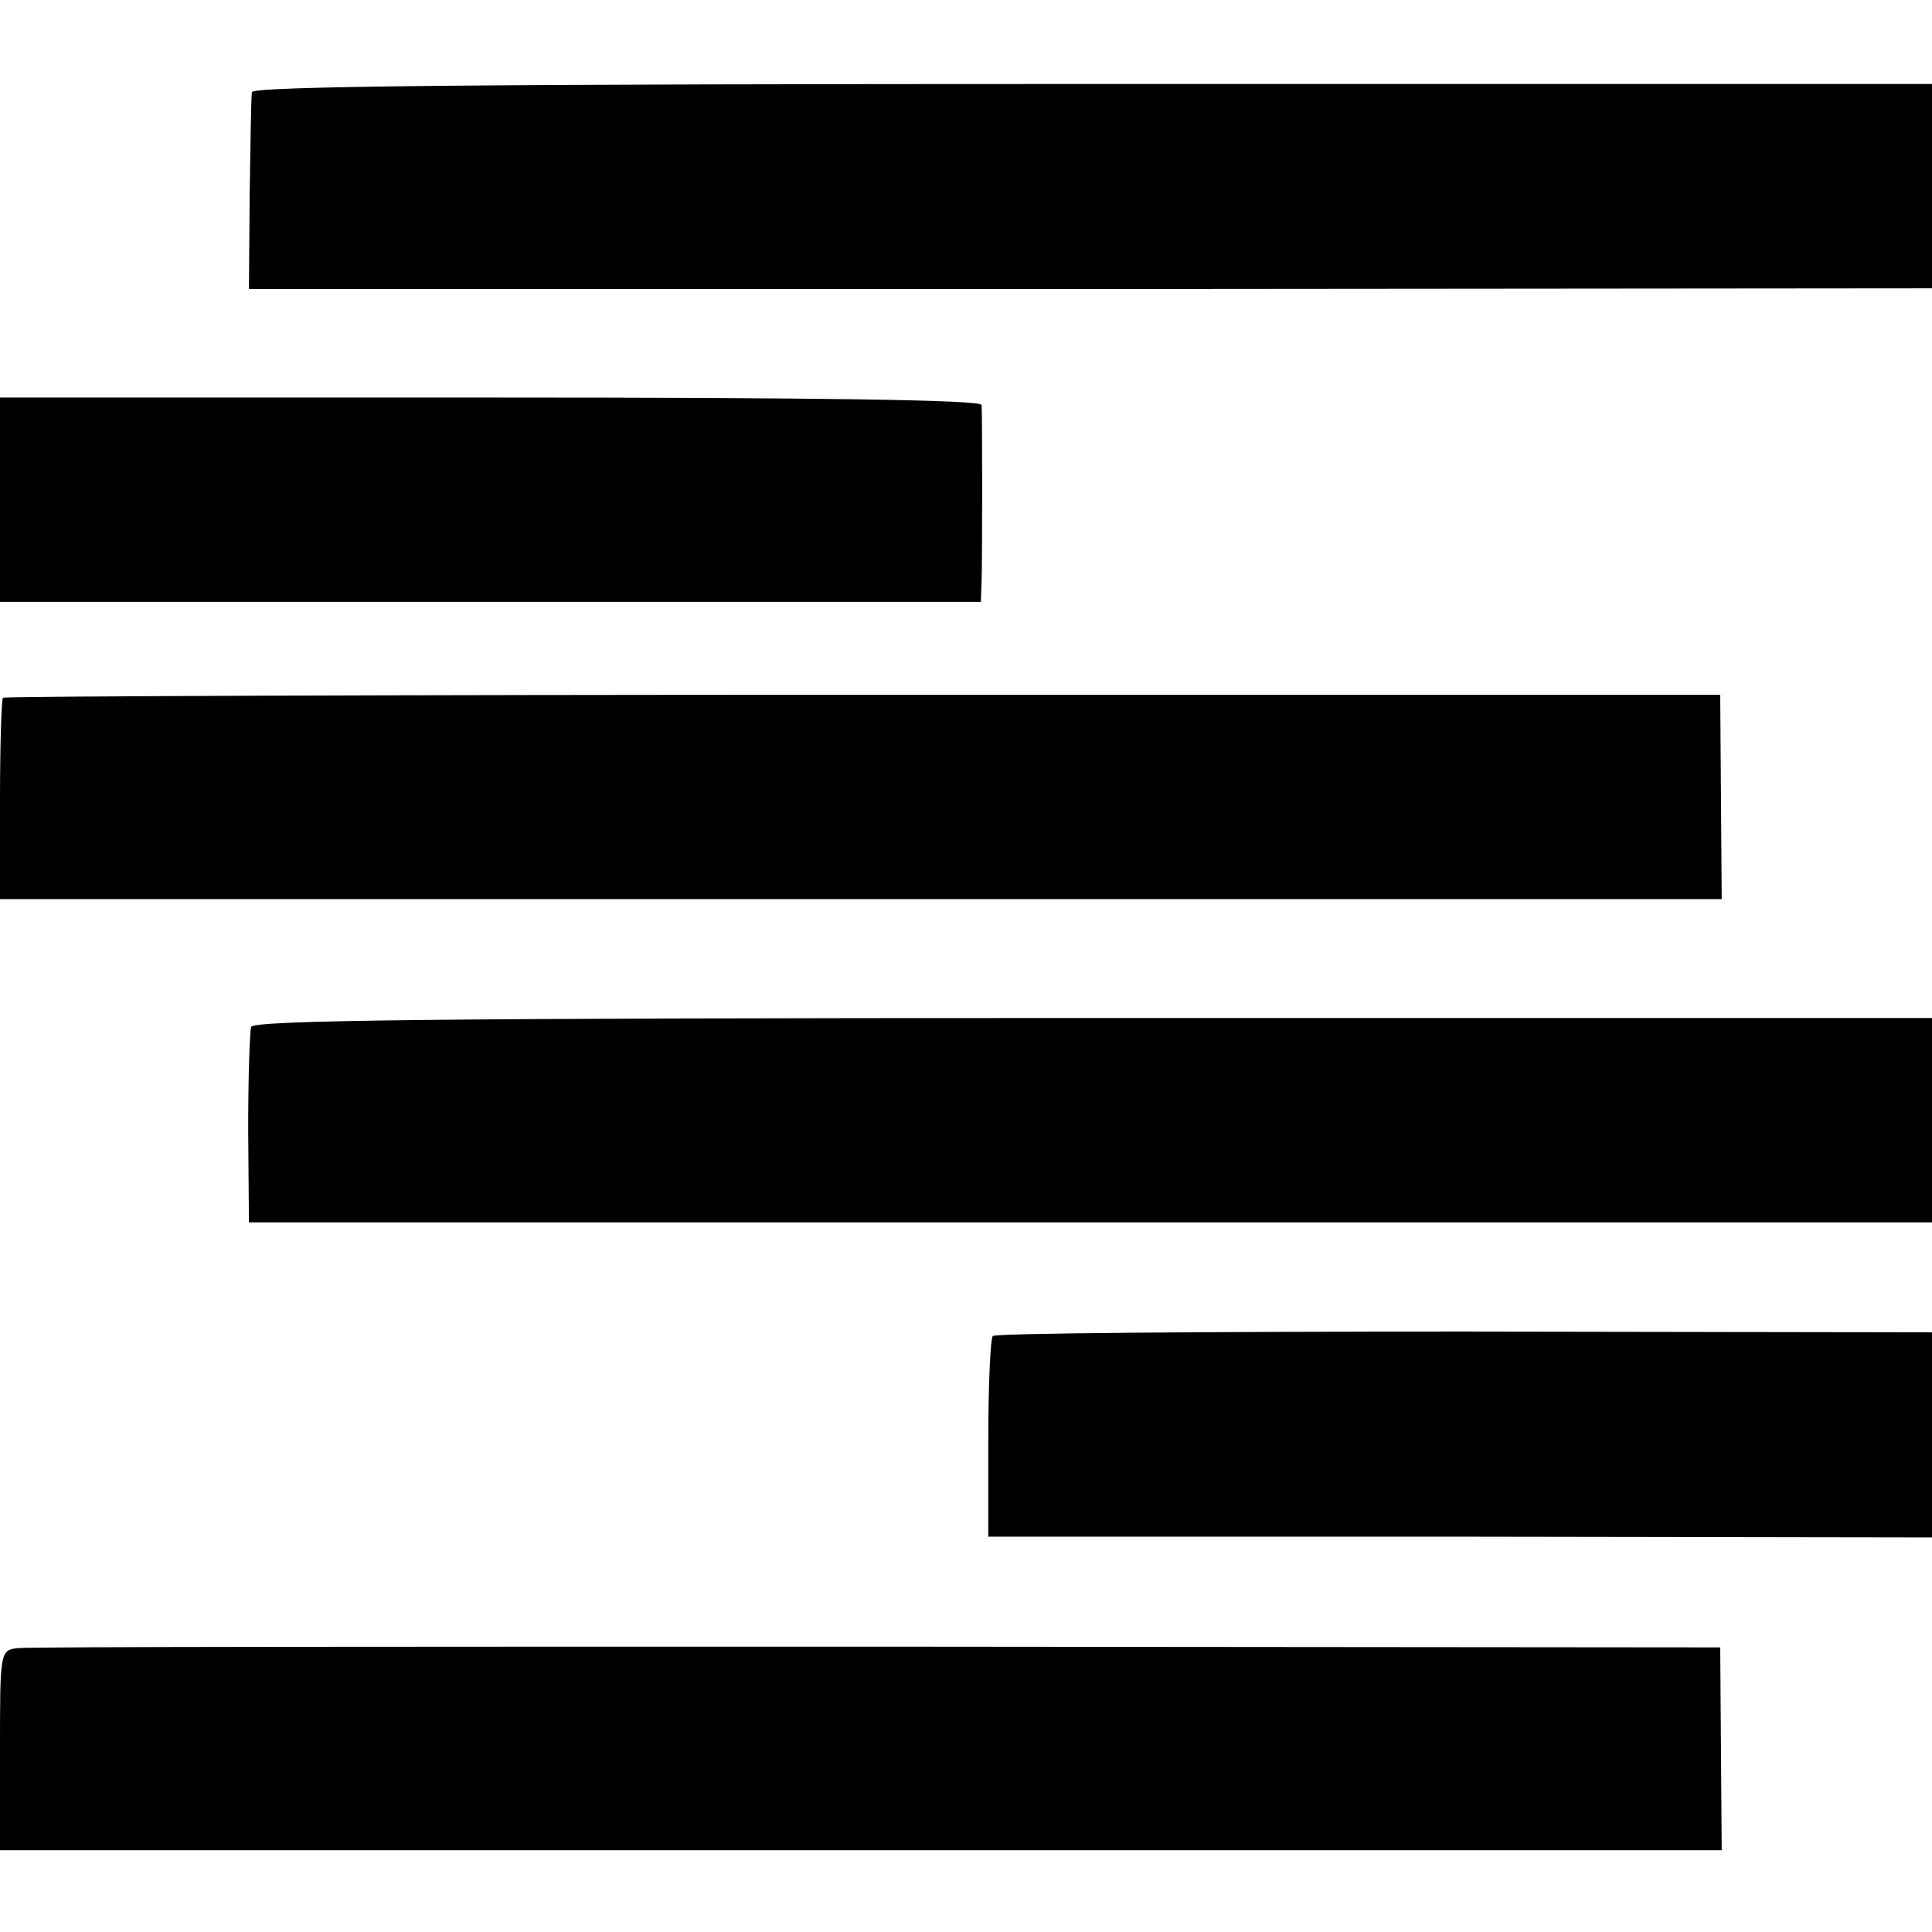 <?xml version="1.0" standalone="no"?>
<!DOCTYPE svg PUBLIC "-//W3C//DTD SVG 20010904//EN"
 "http://www.w3.org/TR/2001/REC-SVG-20010904/DTD/svg10.dtd">
<svg version="1.0" xmlns="http://www.w3.org/2000/svg"
 width="260pt" height="260pt" viewBox="0 0 260 260"
 preserveAspectRatio="xMidYMid meet">
<g transform="translate(0,260) scale(0.1,-0.1)"
fill="#000000" stroke="none">
<path d="M339 2476 c-1 -6 -2 -68 -3 -138 l-1 -127 1133 0 1132 1 0 138 0 137
-1130 0 c-829 0 -1130 -3 -1131 -11z"/>
<path d="M0 1928 l0 -138 660 0 660 0 1 28 c1 34 1 223 0 237 -1 7 -227 10
-661 10 l-660 0 0 -137z"/>
<path d="M4 1661 c-2 -2 -4 -64 -4 -138 l0 -133 1159 0 1158 0 -1 137 -1 138
-1153 0 c-635 0 -1155 -2 -1158 -4z"/>
<path d="M338 1218 c-2 -7 -4 -69 -4 -138 l1 -125 1133 0 1132 0 0 137 0 138
-1129 0 c-894 0 -1130 -3 -1133 -12z"/>
<path d="M1336 802 c-3 -3 -6 -65 -6 -138 l0 -132 635 0 635 -1 0 138 0 138
-629 1 c-346 0 -632 -2 -635 -6z"/>
<path d="M23 382 c-23 -3 -23 -6 -23 -138 l0 -134 1159 0 1158 0 -1 136 -1
137 -1135 1 c-624 0 -1145 0 -1157 -2z"/>
</g>
</svg>

